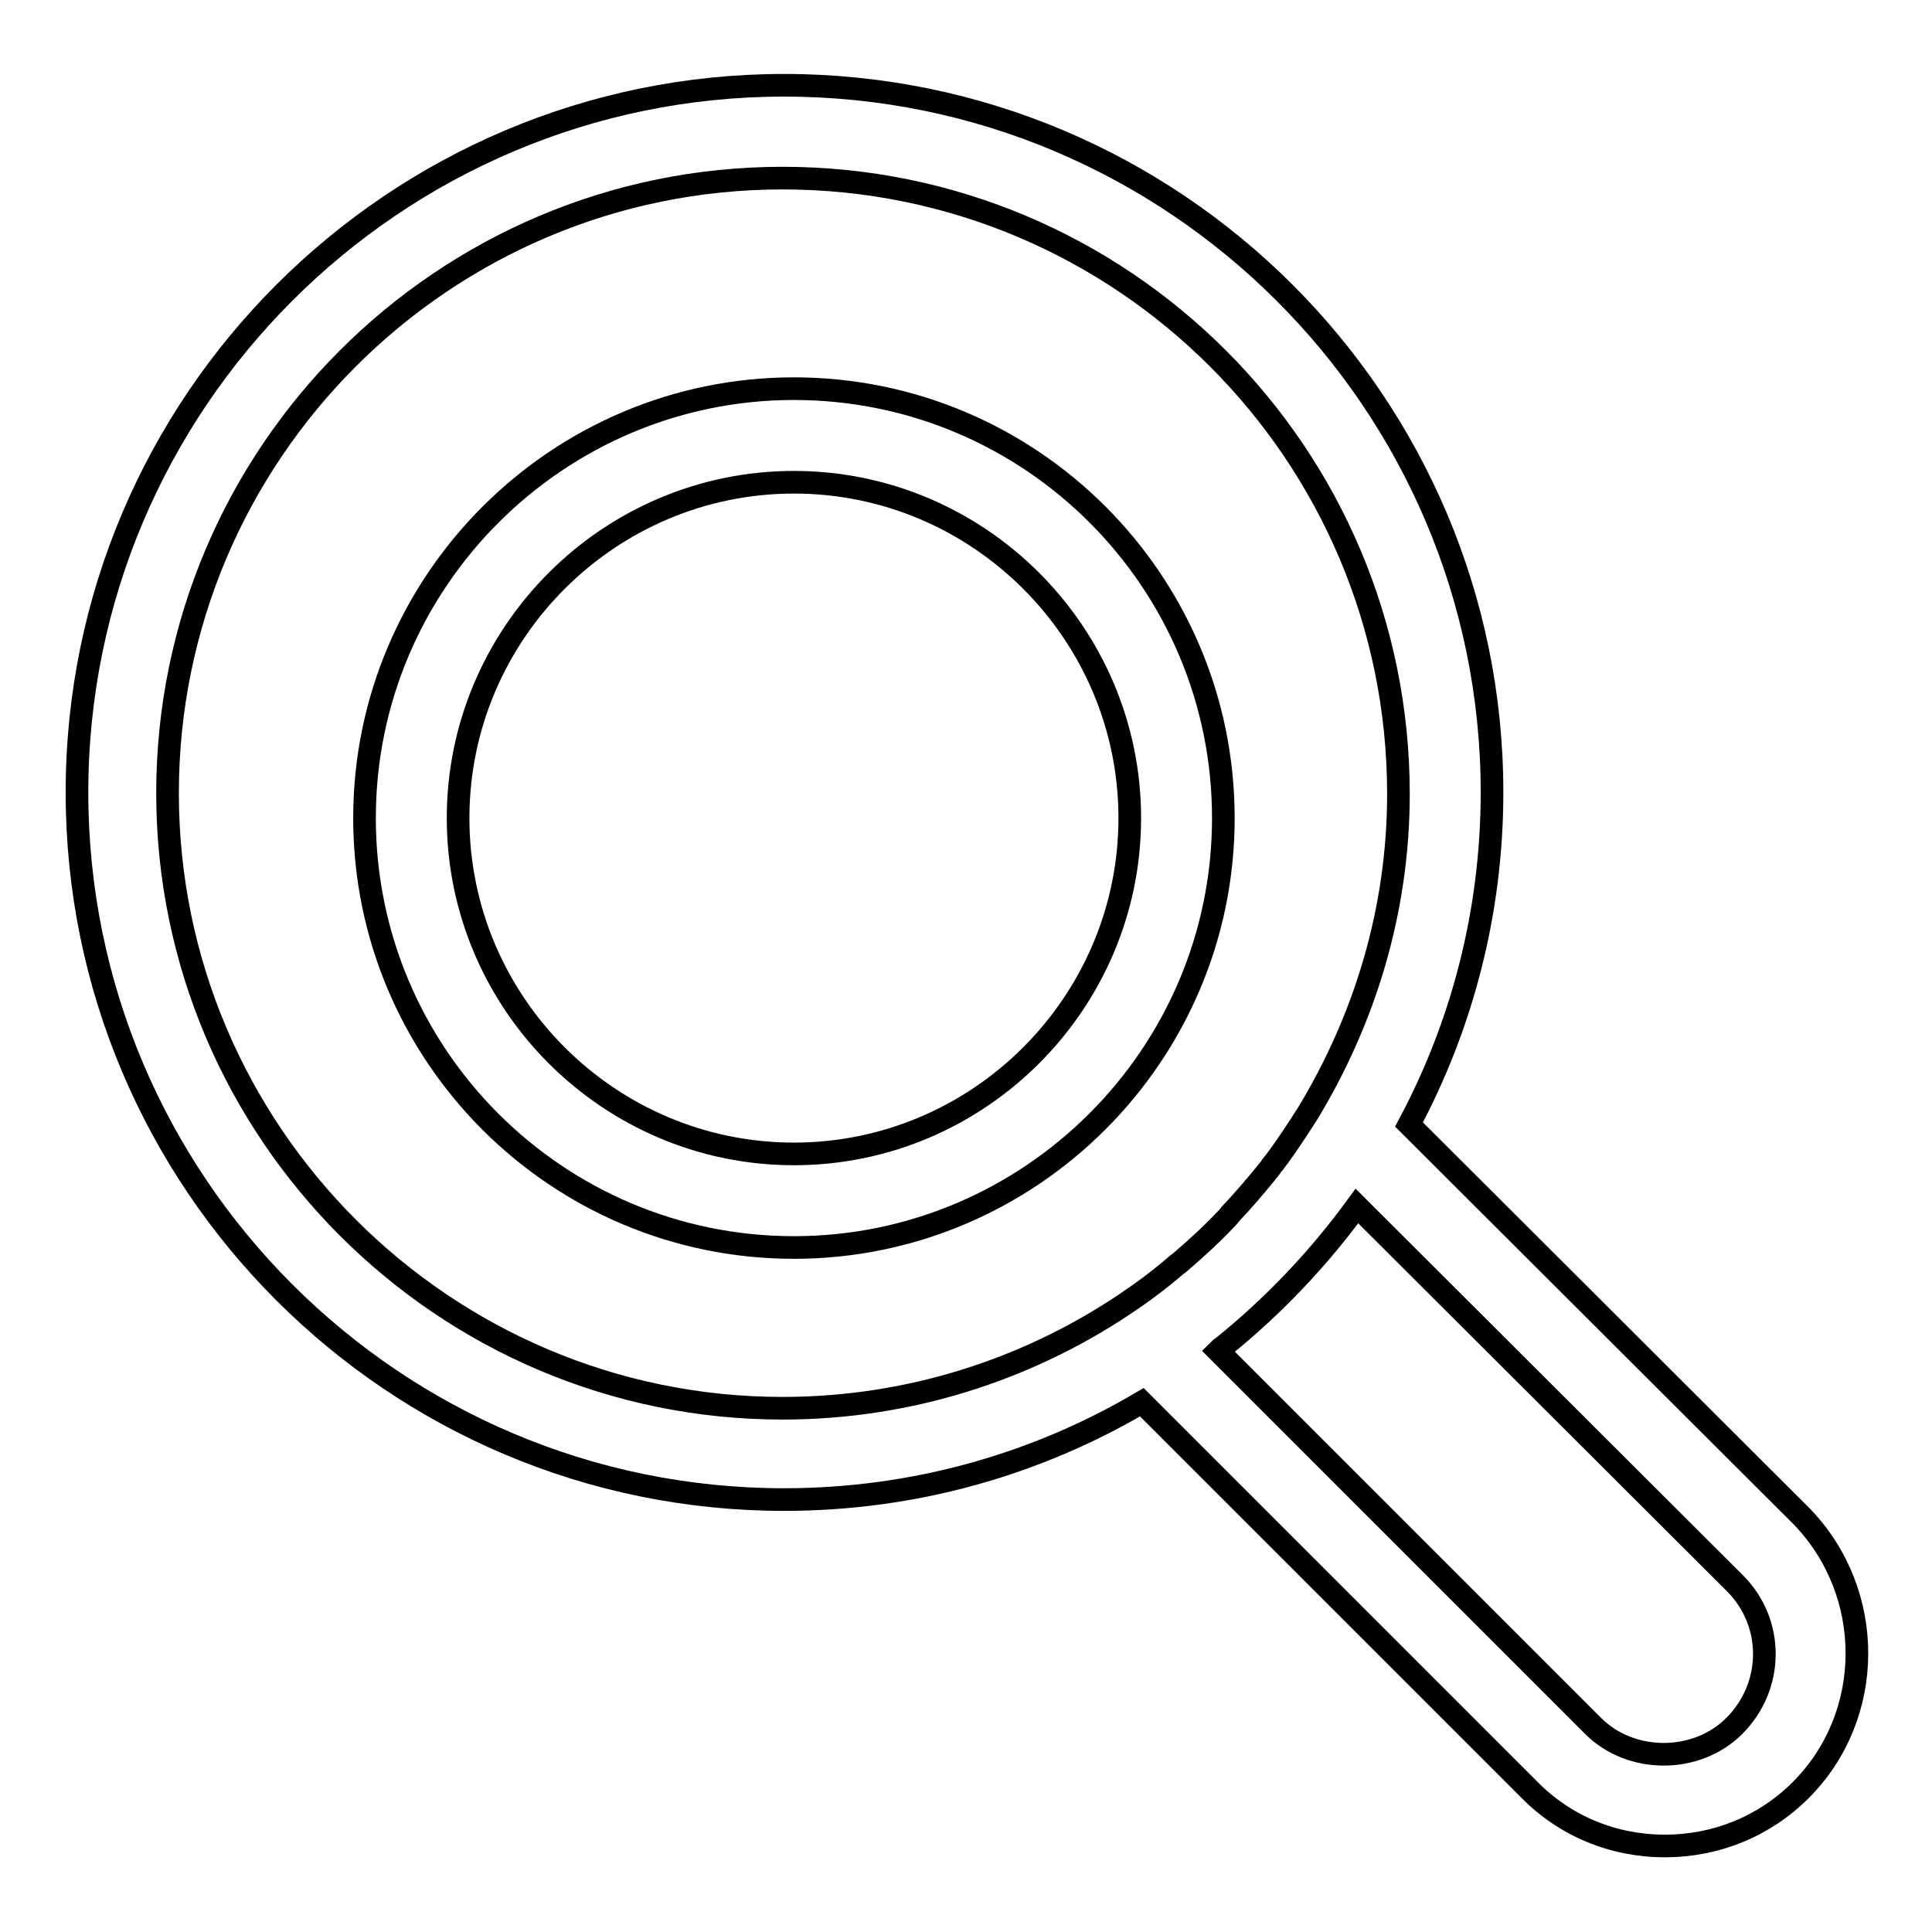 <?xml version="1.0" encoding="utf-8"?>
<!-- Svg Vector Icons : http://www.onlinewebfonts.com/icon -->
<!DOCTYPE svg PUBLIC "-//W3C//DTD SVG 1.1//EN" "http://www.w3.org/Graphics/SVG/1.1/DTD/svg11.dtd">
<svg version="1.1" xmlns="http://www.w3.org/2000/svg" xmlns:xlink="http://www.w3.org/1999/xlink" x="0px" y="0px" viewBox="0 0 256 256" enable-background="new 0 0 256 256" xml:space="preserve">
<g><g><path stroke-width="3" fill-opacity="0" stroke="#000000"  d="M238.6,237.2c-4.8,4.8-11.2,7.4-18,7.4c-6.8,0-13.2-2.6-18-7.5l-51.3-51.3c-13.9,8.2-30.1,12.9-47.4,12.9c-51.7,0-93.7-42-93.7-93.7c0-51.7,42.1-93.7,93.7-93.7c51.7,0,93.8,42,93.8,93.7c0,15.9-4,30.9-11,44l52.1,52C248.5,211.1,248.5,227.3,238.6,237.2L238.6,237.2z M103.7,23.6c-45,0-81.5,36.6-81.5,81.5c0,44.9,36.6,81.5,81.5,81.5c16.7,0,32.3-5.1,45.2-13.7c2.4-1.6,4.7-3.3,6.9-5.2c0.1-0.1,0.2-0.2,0.4-0.3c2.1-1.8,4.2-3.7,6.1-5.7c0.2-0.2,0.5-0.5,0.7-0.8c1.8-1.9,3.5-3.9,5.2-6c0.2-0.3,0.4-0.6,0.6-0.8c1.6-2.1,3.1-4.4,4.5-6.6c7.5-12.4,12-26.8,12-42.3C185.3,60.1,148.7,23.6,103.7,23.6L103.7,23.6z M229.9,209.8l-50.1-50c-5.1,7-11.1,13.3-17.8,18.7c-0.2,0.1-0.4,0.3-0.6,0.5l49.7,49.7c5,5,13.7,5,18.7,0C235.1,223.4,235.1,215,229.9,209.8L229.9,209.8z M105.2,165.3c-31.4,0-56.9-25.5-56.9-56.9c0-31.4,25.6-56.9,56.9-56.9c31.4,0,56.9,25.5,56.9,56.9C162.1,139.8,136.5,165.3,105.2,165.3L105.2,165.3z M105.2,63.9c-24.5,0-44.5,20-44.5,44.5s20,44.5,44.5,44.5s44.5-20,44.5-44.5S129.7,63.9,105.2,63.9L105.2,63.9z"/></g></g>
</svg>